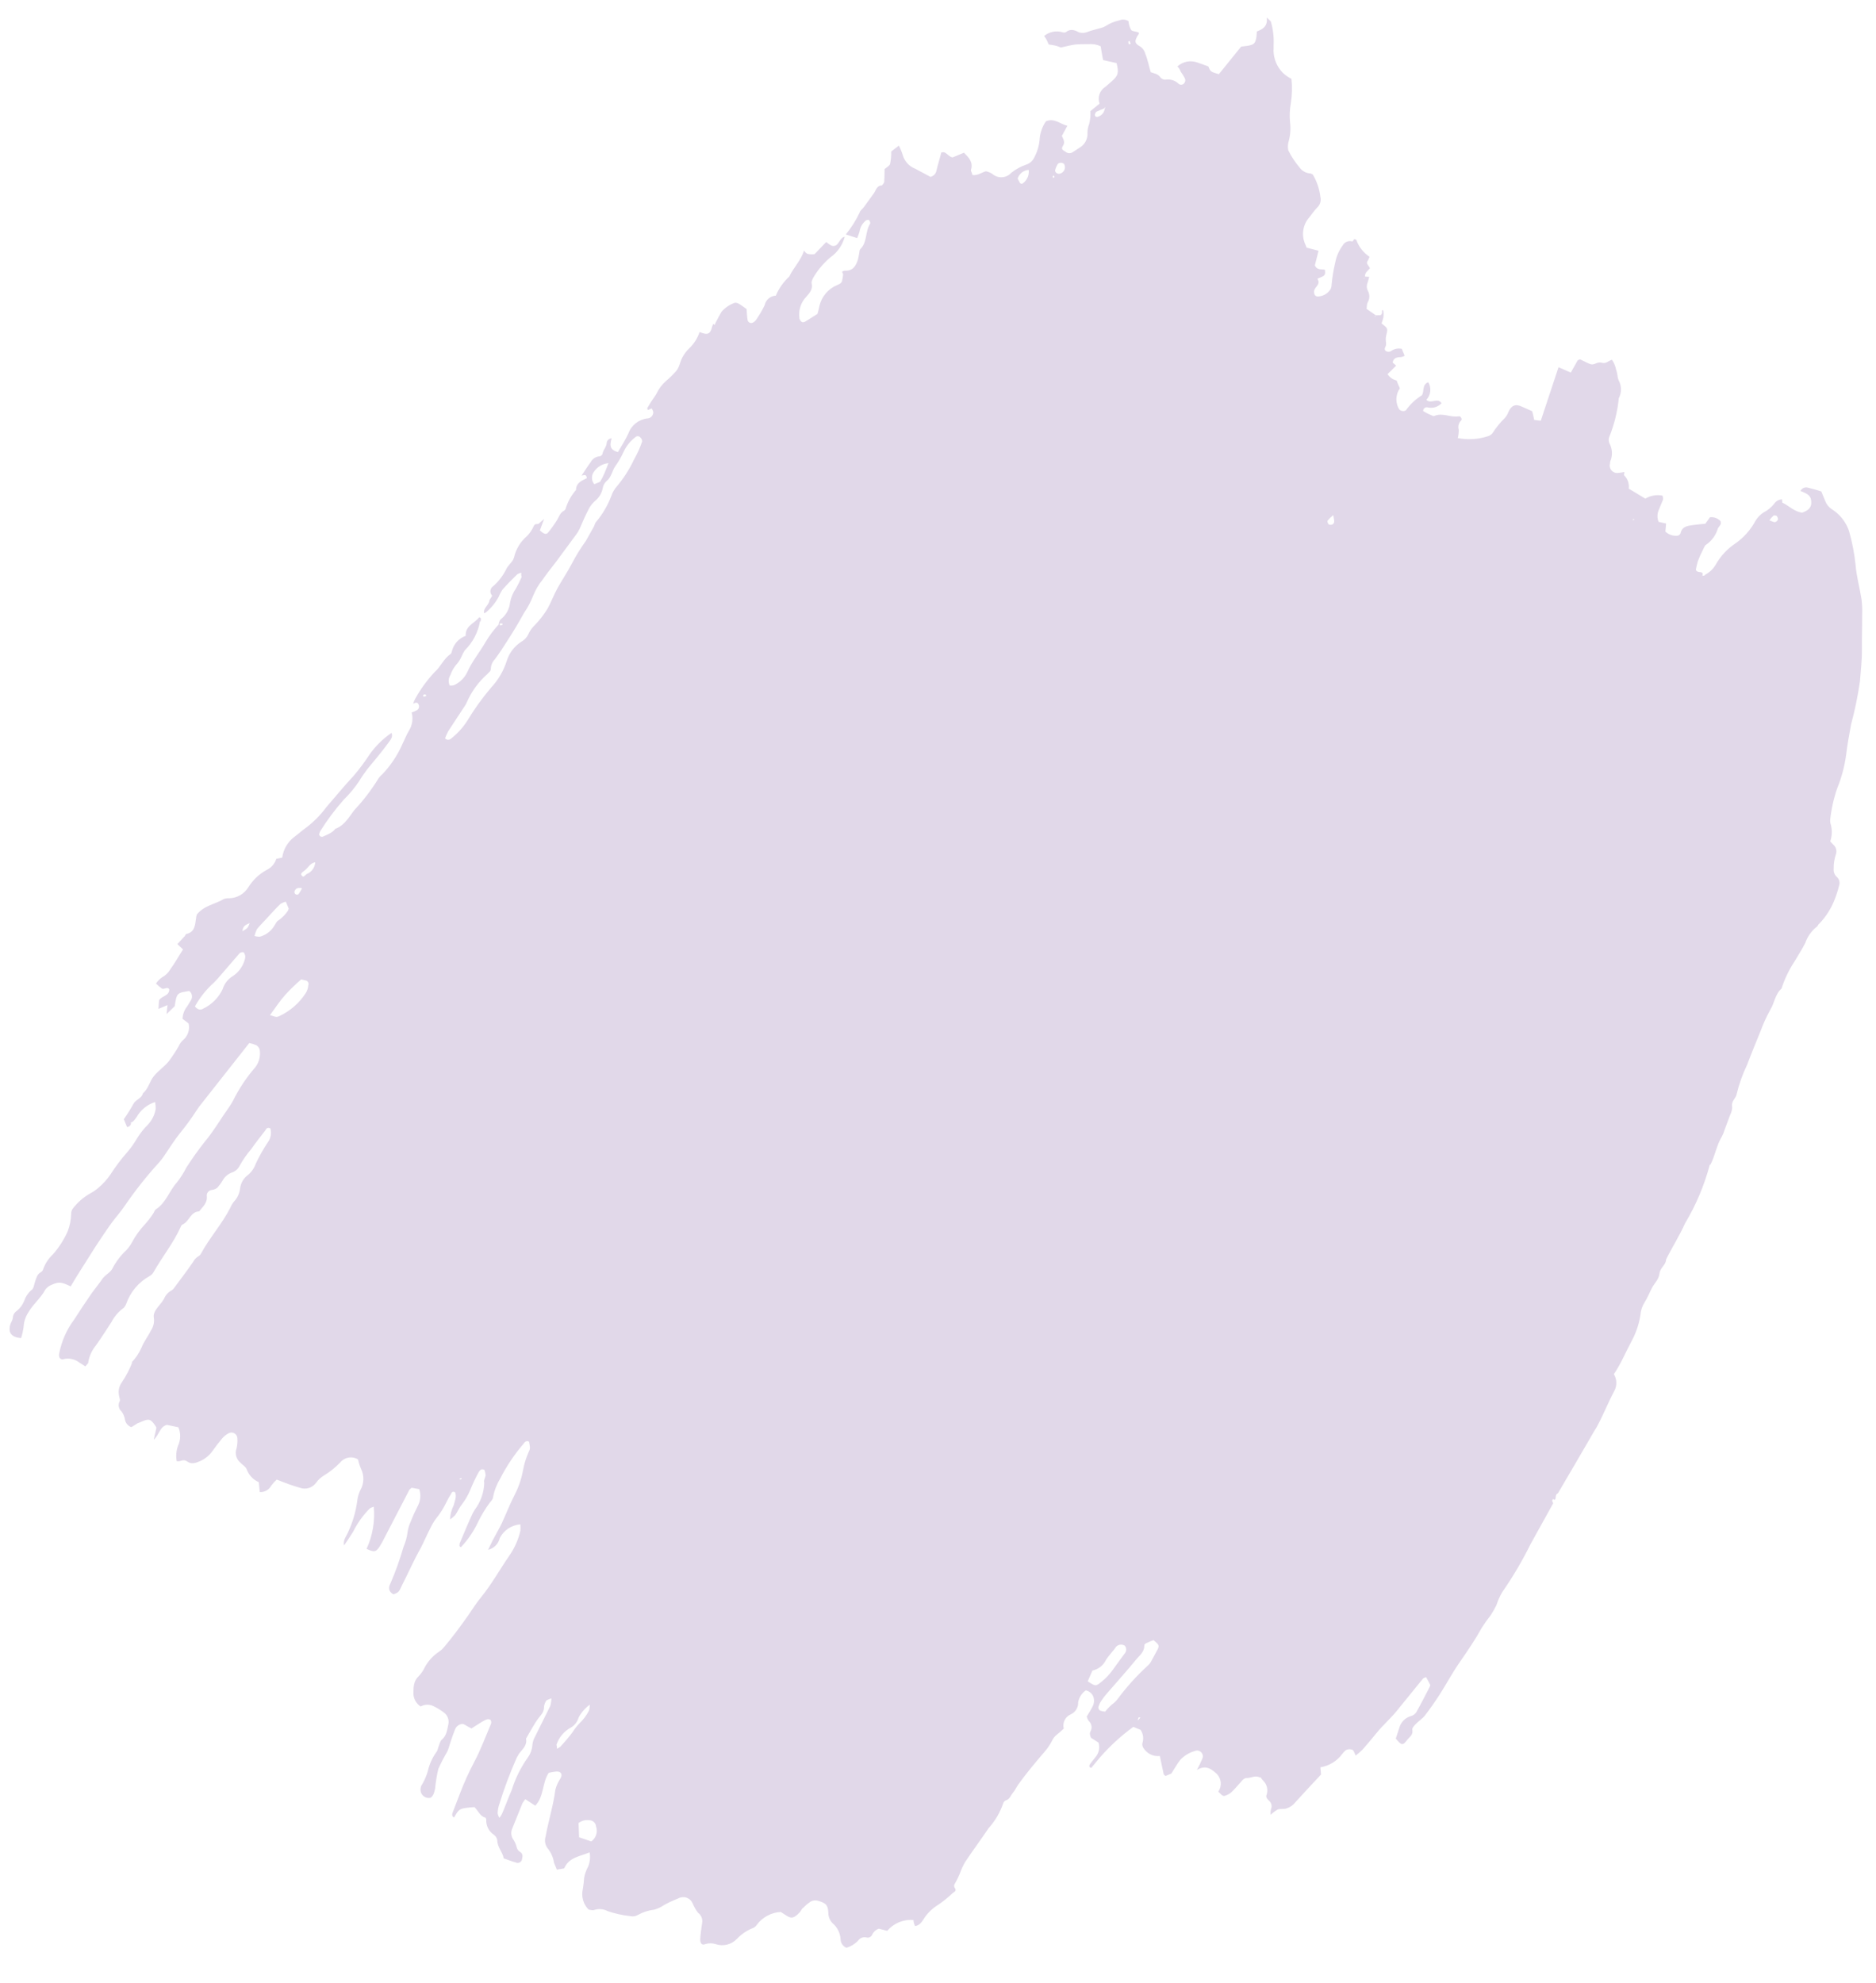 <?xml version="1.0" encoding="UTF-8"?> <svg xmlns="http://www.w3.org/2000/svg" width="53" height="56" viewBox="0 0 53 56" fill="none"><path d="M4.706 28.639L4.732 28.39L4.476 28.496L4.494 28.251C4.576 28.124 4.776 28.134 4.783 27.951C4.741 27.849 4.636 27.959 4.575 27.923C4.515 27.881 4.459 27.833 4.407 27.78C4.452 27.711 4.51 27.652 4.578 27.606C4.675 27.554 4.755 27.476 4.81 27.381C4.936 27.21 5.042 27.016 5.171 26.817L5.011 26.667L5.203 26.458C5.23 26.447 5.236 26.387 5.264 26.381C5.501 26.329 5.51 26.139 5.537 25.952C5.54 25.91 5.548 25.868 5.562 25.828C5.776 25.569 6.08 25.541 6.319 25.395C6.369 25.376 6.422 25.368 6.475 25.372C6.584 25.37 6.691 25.34 6.786 25.285C6.881 25.23 6.96 25.153 7.017 25.06C7.144 24.855 7.322 24.687 7.533 24.572C7.598 24.541 7.656 24.497 7.703 24.443C7.75 24.389 7.785 24.325 7.806 24.257L7.973 24.224C7.989 24.105 8.029 23.991 8.091 23.888C8.152 23.785 8.234 23.696 8.331 23.626C8.434 23.552 8.531 23.46 8.639 23.384C8.858 23.22 9.052 23.024 9.215 22.804C9.474 22.506 9.72 22.202 9.989 21.915C10.151 21.725 10.302 21.524 10.438 21.315C10.607 21.074 10.819 20.865 11.062 20.7C11.113 20.823 11.017 20.915 10.962 20.994C10.782 21.245 10.581 21.473 10.386 21.714C10.3 21.825 10.22 21.941 10.148 22.061C10.021 22.252 9.874 22.429 9.71 22.589C9.464 22.867 9.242 23.165 9.045 23.48C9.032 23.509 9.022 23.539 9.015 23.57C9.018 23.583 9.024 23.596 9.033 23.607C9.042 23.618 9.053 23.626 9.066 23.631C9.079 23.636 9.093 23.637 9.107 23.636C9.121 23.634 9.134 23.628 9.145 23.62C9.264 23.57 9.392 23.517 9.472 23.412C9.475 23.408 9.479 23.405 9.484 23.403C9.489 23.401 9.493 23.4 9.498 23.401C9.75 23.297 9.872 23.055 10.015 22.876C10.268 22.607 10.492 22.313 10.685 21.999C10.715 21.952 10.752 21.911 10.795 21.876C11.038 21.622 11.235 21.327 11.374 21.005C11.437 20.881 11.485 20.747 11.56 20.628C11.605 20.553 11.634 20.469 11.646 20.383C11.658 20.296 11.653 20.208 11.63 20.123C11.68 20.107 11.729 20.087 11.775 20.063C11.803 20.047 11.823 20.022 11.833 19.992C11.843 19.962 11.841 19.93 11.827 19.901C11.793 19.818 11.728 19.849 11.673 19.878C11.687 19.825 11.708 19.775 11.735 19.728C11.884 19.46 12.066 19.211 12.275 18.987C12.451 18.836 12.531 18.607 12.729 18.473C12.756 18.462 12.757 18.415 12.77 18.384C12.795 18.287 12.844 18.197 12.911 18.123C12.979 18.049 13.063 17.993 13.157 17.959C13.141 17.671 13.409 17.607 13.539 17.434C13.623 17.461 13.572 17.513 13.583 17.54C13.594 17.566 13.583 17.54 13.561 17.549C13.507 17.86 13.356 18.147 13.131 18.369C13.096 18.423 13.066 18.481 13.041 18.54C13.003 18.629 12.949 18.711 12.883 18.782C12.814 18.865 12.761 18.961 12.726 19.064C12.698 19.108 12.681 19.158 12.677 19.21C12.673 19.262 12.683 19.315 12.705 19.362C12.742 19.367 12.78 19.365 12.816 19.357C12.99 19.282 13.128 19.146 13.206 18.974C13.34 18.675 13.555 18.42 13.717 18.136C13.828 17.948 13.96 17.774 14.111 17.616C14.111 17.616 14.131 17.665 14.133 17.669C14.158 17.664 14.182 17.654 14.204 17.64C14.204 17.64 14.204 17.64 14.194 17.618C14.177 17.61 14.158 17.607 14.139 17.609L14.082 17.633C14.103 17.583 14.112 17.517 14.148 17.492C14.221 17.435 14.283 17.363 14.328 17.281C14.373 17.199 14.401 17.109 14.41 17.016C14.438 16.872 14.496 16.735 14.58 16.615C14.639 16.512 14.691 16.405 14.738 16.296C14.738 16.296 14.716 16.243 14.729 16.175C14.687 16.185 14.646 16.201 14.61 16.225C14.47 16.36 14.331 16.501 14.201 16.648C14.157 16.71 14.121 16.777 14.093 16.848C14.002 17.021 13.877 17.175 13.727 17.299C13.727 17.299 13.691 17.314 13.674 17.321C13.65 17.165 13.821 17.09 13.829 16.947C13.857 16.904 13.912 16.835 13.9 16.819C13.883 16.8 13.87 16.778 13.862 16.754C13.854 16.73 13.852 16.704 13.856 16.679C13.859 16.654 13.868 16.63 13.882 16.608C13.896 16.587 13.914 16.569 13.935 16.556C14.098 16.412 14.229 16.236 14.321 16.039C14.362 15.976 14.417 15.922 14.46 15.863C14.488 15.829 14.508 15.791 14.521 15.749C14.574 15.513 14.702 15.301 14.886 15.143C14.97 15.059 15.037 14.959 15.084 14.849C15.123 14.781 15.172 14.813 15.216 14.794L15.372 14.658L15.252 14.981C15.377 15.095 15.434 15.108 15.495 15.03C15.585 14.919 15.667 14.802 15.743 14.68C15.798 14.589 15.825 14.48 15.936 14.424C15.956 14.413 15.97 14.396 15.978 14.375C16.037 14.177 16.137 13.995 16.273 13.839C16.277 13.636 16.438 13.575 16.579 13.506C16.567 13.376 16.491 13.428 16.43 13.433C16.514 13.31 16.594 13.179 16.684 13.059C16.707 13.015 16.739 12.977 16.779 12.948C16.819 12.919 16.865 12.899 16.914 12.891C16.941 12.893 16.968 12.884 16.988 12.867C17.009 12.85 17.023 12.825 17.026 12.798C17.05 12.695 17.137 12.618 17.141 12.502C17.146 12.469 17.163 12.438 17.189 12.416C17.215 12.394 17.248 12.382 17.282 12.382C17.267 12.422 17.257 12.465 17.252 12.508C17.23 12.657 17.307 12.728 17.458 12.769C17.561 12.592 17.671 12.422 17.755 12.238C17.796 12.125 17.868 12.026 17.963 11.952C18.057 11.879 18.171 11.832 18.29 11.819C18.334 11.817 18.376 11.798 18.407 11.766C18.437 11.734 18.455 11.692 18.456 11.647C18.45 11.607 18.434 11.569 18.41 11.537L18.305 11.581C18.305 11.581 18.288 11.541 18.284 11.532L18.382 11.368C18.435 11.284 18.496 11.207 18.544 11.124C18.608 10.988 18.698 10.866 18.81 10.766C18.915 10.678 19.014 10.582 19.104 10.479C19.192 10.38 19.21 10.223 19.277 10.097C19.327 10.002 19.392 9.915 19.47 9.841C19.605 9.713 19.706 9.554 19.764 9.378C19.995 9.473 20.064 9.44 20.117 9.232L20.149 9.146L20.189 9.181L20.215 9.119C20.27 9.013 20.324 8.908 20.385 8.805C20.485 8.69 20.613 8.603 20.756 8.553C20.783 8.542 20.837 8.561 20.876 8.581C20.916 8.601 21.021 8.681 21.093 8.729C21.1 8.835 21.104 8.942 21.122 9.048C21.126 9.064 21.134 9.078 21.146 9.09C21.157 9.102 21.171 9.112 21.186 9.117C21.202 9.123 21.218 9.125 21.235 9.123C21.251 9.121 21.267 9.116 21.28 9.107C21.308 9.09 21.332 9.07 21.353 9.045C21.447 8.911 21.53 8.77 21.602 8.622C21.617 8.548 21.656 8.481 21.713 8.432C21.771 8.383 21.843 8.354 21.918 8.351C22.005 8.145 22.135 7.961 22.299 7.81C22.42 7.553 22.629 7.358 22.717 7.073C22.736 7.118 22.786 7.164 22.826 7.173C22.888 7.185 22.951 7.187 23.014 7.178L23.342 6.835C23.379 6.867 23.419 6.896 23.46 6.921C23.492 6.943 23.531 6.952 23.569 6.946C23.607 6.94 23.641 6.919 23.664 6.888C23.727 6.815 23.756 6.71 23.865 6.686C23.804 6.921 23.662 7.126 23.464 7.266C23.287 7.414 23.134 7.589 23.012 7.784C22.971 7.848 22.92 7.936 22.93 7.999C22.968 8.164 22.884 8.261 22.786 8.374C22.705 8.456 22.645 8.556 22.611 8.666C22.576 8.775 22.568 8.891 22.587 9.005C22.622 9.089 22.67 9.131 22.753 9.081L23.094 8.867C23.118 8.788 23.138 8.707 23.154 8.625C23.186 8.499 23.248 8.381 23.333 8.282C23.418 8.183 23.525 8.105 23.646 8.054C23.708 8.029 23.769 8.003 23.789 7.938C23.803 7.876 23.814 7.813 23.819 7.75C23.813 7.723 23.803 7.698 23.788 7.675C23.81 7.661 23.834 7.651 23.859 7.645C24.093 7.662 24.185 7.51 24.241 7.321C24.256 7.269 24.26 7.215 24.272 7.159C24.285 7.102 24.279 7.063 24.305 7.037C24.511 6.837 24.437 6.532 24.585 6.315C24.587 6.295 24.584 6.275 24.576 6.257C24.569 6.238 24.556 6.222 24.541 6.209C24.521 6.207 24.501 6.21 24.482 6.218C24.464 6.225 24.447 6.238 24.435 6.253C24.353 6.328 24.3 6.429 24.284 6.538C24.265 6.602 24.243 6.665 24.217 6.726L23.895 6.622C24.05 6.433 24.181 6.226 24.285 6.005C24.302 5.946 24.363 5.905 24.403 5.853L24.693 5.453C24.75 5.368 24.77 5.24 24.914 5.238C24.914 5.238 24.976 5.176 24.981 5.138C24.985 5.099 24.991 4.901 24.991 4.776C25.044 4.729 25.13 4.688 25.147 4.629C25.17 4.514 25.181 4.397 25.178 4.28L25.394 4.113C25.438 4.196 25.474 4.283 25.502 4.374C25.526 4.463 25.572 4.545 25.634 4.614C25.697 4.682 25.774 4.735 25.861 4.768L26.286 4.995C26.33 4.986 26.37 4.963 26.401 4.93C26.432 4.897 26.451 4.855 26.458 4.81C26.497 4.644 26.552 4.476 26.592 4.31C26.728 4.253 26.78 4.428 26.912 4.446L27.234 4.313C27.368 4.449 27.498 4.576 27.433 4.794C27.419 4.836 27.471 4.887 27.47 4.944C27.622 4.964 27.729 4.873 27.854 4.837C27.918 4.851 27.98 4.876 28.035 4.912C28.11 4.978 28.209 5.012 28.309 5.006C28.409 5.001 28.503 4.956 28.57 4.881C28.696 4.78 28.839 4.702 28.991 4.65C29.044 4.633 29.092 4.605 29.133 4.567C29.173 4.53 29.206 4.484 29.227 4.433C29.313 4.269 29.363 4.088 29.374 3.902C29.392 3.731 29.452 3.568 29.549 3.426C29.792 3.326 29.948 3.504 30.155 3.553L29.999 3.839C30.036 3.928 30.101 4.009 30.031 4.116C29.962 4.222 30.037 4.243 30.101 4.284C30.129 4.31 30.166 4.325 30.204 4.327C30.243 4.329 30.281 4.317 30.312 4.294L30.507 4.167C30.578 4.124 30.635 4.063 30.673 3.99C30.711 3.916 30.729 3.834 30.723 3.752C30.722 3.667 30.738 3.583 30.77 3.505C30.801 3.385 30.813 3.262 30.805 3.139L31.064 2.928C31.033 2.841 31.032 2.746 31.063 2.658C31.094 2.571 31.154 2.497 31.233 2.449L31.404 2.301C31.593 2.134 31.613 2.059 31.545 1.782L31.164 1.697C31.137 1.558 31.116 1.432 31.095 1.306C30.984 1.255 30.861 1.235 30.74 1.247C30.619 1.244 30.498 1.248 30.377 1.257C30.25 1.274 30.125 1.31 29.973 1.342C29.937 1.331 29.879 1.303 29.816 1.288C29.754 1.275 29.691 1.264 29.628 1.257C29.591 1.169 29.558 1.09 29.497 1.017C29.569 0.957 29.655 0.917 29.746 0.898C29.838 0.88 29.933 0.885 30.022 0.913C30.038 0.918 30.054 0.92 30.071 0.919C30.087 0.918 30.103 0.913 30.117 0.905C30.246 0.805 30.357 0.847 30.483 0.914C30.555 0.935 30.632 0.934 30.703 0.91C30.836 0.855 30.979 0.827 31.113 0.787C31.155 0.777 31.195 0.761 31.232 0.738C31.351 0.66 31.485 0.605 31.624 0.575C31.666 0.558 31.711 0.551 31.756 0.555C31.801 0.559 31.844 0.574 31.882 0.598C31.888 0.68 31.911 0.76 31.949 0.834C31.971 0.887 32.084 0.886 32.151 0.91C32.218 0.934 32.143 0.991 32.127 1.029C32.056 1.167 32.056 1.219 32.188 1.299C32.23 1.322 32.267 1.354 32.296 1.393C32.325 1.432 32.346 1.476 32.358 1.523C32.426 1.686 32.456 1.86 32.51 2.039C32.597 2.075 32.713 2.079 32.782 2.185C32.799 2.206 32.821 2.222 32.845 2.234C32.87 2.245 32.896 2.251 32.923 2.251C32.988 2.239 33.055 2.243 33.118 2.262C33.181 2.28 33.24 2.313 33.288 2.358C33.307 2.378 33.333 2.391 33.361 2.393C33.388 2.395 33.416 2.386 33.437 2.369C33.463 2.348 33.48 2.319 33.485 2.286C33.49 2.253 33.482 2.22 33.463 2.193C33.432 2.134 33.396 2.078 33.357 2.025C33.337 1.976 33.316 1.927 33.264 1.877C33.338 1.809 33.429 1.762 33.528 1.742C33.626 1.723 33.728 1.73 33.823 1.764C33.923 1.795 34.023 1.836 34.138 1.877C34.2 2.027 34.2 2.027 34.435 2.095L35.064 1.317L35.265 1.291C35.447 1.257 35.468 1.207 35.498 1.029L35.508 0.89C35.653 0.83 35.821 0.761 35.788 0.495C35.868 0.576 35.901 0.593 35.906 0.617C35.966 0.826 35.992 1.045 35.982 1.263C35.978 1.316 35.987 1.374 35.979 1.43C35.983 1.662 36.075 1.885 36.237 2.052C36.311 2.123 36.395 2.182 36.486 2.228C36.511 2.452 36.505 2.679 36.47 2.902C36.437 3.084 36.428 3.27 36.446 3.455C36.468 3.633 36.456 3.814 36.408 3.988C36.382 4.071 36.378 4.16 36.396 4.246C36.483 4.421 36.591 4.585 36.717 4.734C36.753 4.784 36.8 4.824 36.854 4.853C36.908 4.882 36.968 4.898 37.029 4.9C37.029 4.9 37.066 4.915 37.087 4.927C37.203 5.121 37.277 5.337 37.303 5.562C37.317 5.616 37.315 5.672 37.299 5.725C37.283 5.779 37.252 5.826 37.211 5.864C37.128 5.95 37.061 6.05 36.986 6.143C36.902 6.239 36.846 6.356 36.824 6.481C36.801 6.606 36.812 6.734 36.856 6.854C36.871 6.884 36.884 6.915 36.895 6.946C36.9 6.963 36.907 6.979 36.915 6.995L37.251 7.083L37.147 7.493C37.209 7.644 37.337 7.591 37.434 7.623L37.437 7.72C37.421 7.804 37.343 7.816 37.283 7.846L37.221 7.871L37.25 7.942C37.271 8.068 37.127 8.117 37.124 8.237C37.123 8.357 37.187 8.387 37.278 8.37C37.343 8.362 37.405 8.338 37.46 8.302C37.515 8.266 37.561 8.218 37.594 8.162C37.611 8.122 37.62 8.08 37.62 8.037C37.64 7.824 37.675 7.612 37.725 7.404C37.758 7.235 37.828 7.076 37.93 6.937C37.955 6.888 37.997 6.849 38.048 6.828C38.098 6.807 38.155 6.805 38.208 6.821L38.262 6.752C38.262 6.752 38.319 6.765 38.32 6.78C38.389 6.973 38.52 7.139 38.691 7.252L38.65 7.352C38.566 7.449 38.68 7.5 38.702 7.579C38.644 7.649 38.548 7.705 38.565 7.822L38.525 7.874L38.547 7.865L38.551 7.812L38.683 7.819C38.661 7.891 38.65 7.952 38.627 8.008C38.616 8.042 38.612 8.079 38.615 8.115C38.618 8.151 38.629 8.185 38.646 8.217C38.673 8.266 38.686 8.321 38.686 8.376C38.685 8.431 38.67 8.486 38.643 8.534C38.609 8.589 38.618 8.674 38.608 8.724L38.869 8.906C38.869 8.906 38.803 8.933 38.858 8.952L38.839 8.908L38.936 8.904C39.012 8.914 39.048 8.888 39.044 8.802C39.039 8.716 39.07 8.791 39.071 8.755C39.094 8.812 39.089 8.887 39.085 8.951C39.073 9.014 39.055 9.075 39.031 9.134C39.207 9.273 39.214 9.275 39.166 9.46C39.119 9.645 39.195 9.691 39.135 9.809C39.075 9.927 39.234 9.96 39.294 9.919C39.338 9.887 39.388 9.864 39.442 9.852C39.495 9.841 39.55 9.841 39.603 9.853L39.684 10.048C39.656 10.064 39.627 10.077 39.595 10.084C39.479 10.091 39.372 10.094 39.344 10.24L39.443 10.328L39.201 10.568C39.26 10.659 39.352 10.723 39.456 10.747C39.479 10.815 39.507 10.881 39.539 10.945C39.559 10.994 39.524 10.998 39.514 11.023C39.472 11.103 39.45 11.191 39.45 11.281C39.451 11.371 39.473 11.46 39.516 11.539C39.547 11.614 39.693 11.642 39.734 11.568C39.852 11.408 39.999 11.271 40.168 11.166C40.248 11.06 40.163 10.868 40.35 10.796C40.397 10.873 40.417 10.963 40.407 11.053C40.398 11.143 40.359 11.227 40.298 11.293C40.425 11.426 40.616 11.213 40.726 11.39C40.677 11.441 40.616 11.48 40.549 11.5C40.481 11.521 40.409 11.524 40.34 11.508C40.324 11.503 40.307 11.502 40.291 11.505C40.274 11.507 40.258 11.515 40.245 11.525C40.232 11.536 40.222 11.55 40.215 11.565C40.209 11.581 40.207 11.598 40.209 11.614C40.269 11.647 40.336 11.686 40.405 11.714C40.474 11.743 40.498 11.764 40.527 11.746C40.761 11.65 40.977 11.798 41.205 11.76C41.258 11.739 41.319 11.837 41.282 11.873C41.247 11.907 41.222 11.949 41.209 11.997C41.197 12.044 41.198 12.094 41.212 12.14C41.213 12.219 41.204 12.297 41.185 12.374C41.469 12.429 41.762 12.411 42.036 12.321C42.089 12.306 42.136 12.274 42.169 12.23C42.267 12.077 42.382 11.935 42.512 11.809C42.556 11.76 42.59 11.704 42.613 11.642C42.695 11.453 42.813 11.399 42.993 11.485L43.283 11.613C43.307 11.67 43.318 11.759 43.345 11.862L43.53 11.883L44.031 10.372L44.378 10.524L44.571 10.18C44.593 10.166 44.617 10.156 44.642 10.15C44.743 10.196 44.834 10.252 44.936 10.287C45.039 10.322 45.126 10.208 45.25 10.245C45.373 10.282 45.431 10.196 45.54 10.161C45.599 10.247 45.64 10.345 45.659 10.448C45.698 10.54 45.69 10.647 45.727 10.735C45.77 10.814 45.794 10.902 45.795 10.992C45.796 11.082 45.775 11.17 45.733 11.25C45.697 11.621 45.607 11.986 45.468 12.332C45.455 12.361 45.449 12.393 45.449 12.425C45.449 12.457 45.455 12.489 45.468 12.518C45.51 12.595 45.534 12.681 45.539 12.768C45.544 12.855 45.529 12.943 45.496 13.024C45.487 13.044 45.484 13.067 45.487 13.09C45.477 13.124 45.475 13.161 45.483 13.196C45.491 13.232 45.508 13.264 45.532 13.291C45.556 13.318 45.587 13.338 45.621 13.35C45.655 13.361 45.692 13.364 45.727 13.357C45.781 13.352 45.835 13.344 45.888 13.332C45.899 13.359 45.869 13.412 45.885 13.426C45.934 13.475 45.972 13.534 45.994 13.599C46.017 13.664 46.024 13.734 46.015 13.802L46.483 14.084C46.628 13.997 46.799 13.967 46.965 13.998C46.979 14.024 46.986 14.053 46.985 14.082C46.985 14.111 46.976 14.14 46.961 14.165C46.926 14.242 46.899 14.325 46.861 14.408C46.838 14.461 46.827 14.517 46.826 14.574C46.826 14.631 46.837 14.688 46.858 14.74L47.069 14.787C47.064 14.888 47.054 14.949 47.049 15.013C47.096 15.059 47.153 15.092 47.215 15.113C47.277 15.133 47.343 15.138 47.407 15.129C47.423 15.123 47.437 15.114 47.449 15.103C47.461 15.092 47.471 15.078 47.478 15.063C47.517 14.871 47.675 14.852 47.826 14.831C47.978 14.809 48.064 14.805 48.178 14.794L48.309 14.61C48.364 14.604 48.419 14.61 48.471 14.629C48.523 14.648 48.569 14.679 48.607 14.719C48.648 14.816 48.563 14.862 48.533 14.926C48.479 15.111 48.363 15.272 48.205 15.383C48.161 15.401 48.143 15.47 48.116 15.518C48.061 15.625 48.011 15.735 47.968 15.848C47.944 15.928 47.924 16.011 47.91 16.094C47.962 16.218 48.142 16.091 48.095 16.266C48.135 16.249 48.164 16.268 48.17 16.235C48.295 16.17 48.4 16.071 48.471 15.95C48.605 15.711 48.793 15.507 49.02 15.355C49.264 15.186 49.463 14.961 49.602 14.7C49.659 14.608 49.736 14.53 49.828 14.472C49.942 14.413 50.041 14.332 50.121 14.232C50.145 14.194 50.178 14.164 50.217 14.141C50.255 14.119 50.298 14.106 50.342 14.104C50.355 14.135 50.343 14.192 50.355 14.197C50.541 14.285 50.688 14.452 50.917 14.481C51.036 14.432 51.173 14.375 51.171 14.195C51.169 14.015 51.104 13.959 50.864 13.867C50.885 13.828 50.918 13.798 50.958 13.781C50.998 13.764 51.043 13.762 51.085 13.776L51.276 13.826L51.454 13.881C51.496 13.983 51.529 14.062 51.564 14.146C51.598 14.24 51.66 14.321 51.743 14.377C51.789 14.406 51.833 14.437 51.875 14.472C52.043 14.611 52.168 14.793 52.238 14.999C52.328 15.313 52.389 15.633 52.423 15.957C52.449 16.283 52.54 16.602 52.59 16.922C52.609 17.074 52.616 17.227 52.609 17.38C52.611 17.695 52.599 18.015 52.602 18.335C52.605 18.654 52.569 18.943 52.546 19.248C52.487 19.658 52.403 20.064 52.295 20.464C52.245 20.743 52.191 21.024 52.158 21.306C52.115 21.634 52.031 21.954 51.906 22.259C51.806 22.547 51.739 22.845 51.706 23.149C51.703 23.181 51.705 23.213 51.71 23.245C51.766 23.414 51.765 23.596 51.708 23.763C51.735 23.796 51.763 23.828 51.793 23.857C51.831 23.89 51.859 23.932 51.872 23.98C51.886 24.028 51.884 24.079 51.868 24.126C51.823 24.261 51.801 24.403 51.804 24.546C51.801 24.589 51.807 24.632 51.824 24.672C51.84 24.712 51.866 24.748 51.9 24.775C51.932 24.806 51.955 24.846 51.965 24.89C51.975 24.934 51.971 24.98 51.955 25.021C51.924 25.149 51.884 25.274 51.836 25.396C51.736 25.659 51.584 25.898 51.388 26.099C51.362 26.11 51.358 26.163 51.327 26.176C51.176 26.295 51.063 26.455 51.001 26.637C50.91 26.815 50.802 26.978 50.699 27.155C50.542 27.393 50.417 27.652 50.33 27.924C50.148 28.082 50.132 28.332 50.011 28.526C49.905 28.717 49.815 28.915 49.74 29.12C49.613 29.436 49.482 29.744 49.362 30.067C49.232 30.337 49.131 30.62 49.061 30.911C49.037 31.03 48.915 31.096 48.933 31.239C48.95 31.381 48.88 31.473 48.844 31.586L48.719 31.922C48.701 31.984 48.676 32.045 48.645 32.103C48.494 32.351 48.454 32.642 48.325 32.892L48.303 32.901C48.149 33.483 47.914 34.04 47.604 34.556C47.449 34.905 47.244 35.222 47.069 35.574C47.067 35.73 46.901 35.804 46.883 35.972C46.864 36.14 46.741 36.243 46.672 36.375C46.603 36.507 46.545 36.655 46.464 36.782C46.393 36.894 46.352 37.021 46.343 37.153C46.301 37.413 46.215 37.664 46.087 37.895C45.922 38.206 45.785 38.537 45.594 38.813C45.638 38.885 45.662 38.968 45.664 39.053C45.665 39.138 45.644 39.221 45.603 39.295C45.422 39.634 45.286 39.99 45.099 40.326L45.046 40.41L44.476 41.391C44.32 41.652 44.173 41.91 44.015 42.177C43.923 42.215 43.975 42.318 43.923 42.365C43.884 42.335 43.859 42.335 43.852 42.394L43.88 42.461L43.244 43.608C43.009 44.084 42.739 44.542 42.436 44.977C42.37 45.092 42.316 45.213 42.276 45.339C42.228 45.437 42.174 45.532 42.114 45.623C42.027 45.733 41.945 45.848 41.869 45.967C41.683 46.303 41.468 46.62 41.241 46.947C41.015 47.273 40.866 47.562 40.671 47.865C40.539 48.07 40.403 48.266 40.254 48.457C40.184 48.548 40.072 48.615 39.993 48.7C39.914 48.784 39.892 48.819 39.902 48.867C39.924 49.008 39.818 49.062 39.754 49.145C39.631 49.31 39.597 49.303 39.433 49.108L39.531 48.808C39.552 48.729 39.593 48.656 39.65 48.597C39.707 48.538 39.779 48.495 39.857 48.472C39.889 48.464 39.919 48.451 39.946 48.432C39.973 48.413 39.995 48.389 40.013 48.361C40.147 48.124 40.272 47.876 40.396 47.638L40.408 47.592L40.29 47.371C40.261 47.378 40.233 47.39 40.207 47.406L39.447 48.342C39.271 48.554 39.066 48.732 38.895 48.943C38.723 49.153 38.63 49.264 38.492 49.42C38.432 49.48 38.367 49.536 38.298 49.588C38.29 49.562 38.28 49.537 38.267 49.513C38.251 49.473 38.229 49.42 38.186 49.417C38.133 49.402 38.076 49.407 38.027 49.431C37.985 49.463 37.948 49.501 37.918 49.544C37.77 49.744 37.549 49.878 37.303 49.918L37.321 50.122C37.066 50.393 36.809 50.671 36.546 50.96C36.491 51.014 36.425 51.053 36.352 51.077C36.277 51.108 36.178 51.082 36.097 51.11C36.024 51.153 35.957 51.203 35.895 51.261C35.892 51.207 35.895 51.154 35.907 51.101C35.925 51.061 35.929 51.017 35.92 50.974C35.91 50.931 35.888 50.893 35.855 50.864C35.799 50.815 35.754 50.756 35.784 50.692C35.807 50.624 35.81 50.55 35.793 50.48C35.776 50.411 35.739 50.347 35.688 50.297C35.659 50.265 35.633 50.231 35.609 50.195L35.587 50.204C35.459 50.133 35.335 50.231 35.2 50.22C35.149 50.236 35.105 50.269 35.074 50.313C34.984 50.408 34.904 50.513 34.807 50.605C34.761 50.649 34.707 50.684 34.648 50.707C34.564 50.742 34.555 50.746 34.419 50.605C34.471 50.53 34.495 50.439 34.488 50.348C34.48 50.257 34.441 50.171 34.378 50.105C34.231 49.975 34.076 49.837 33.814 49.992C33.871 49.89 33.922 49.784 33.967 49.675C33.981 49.645 33.985 49.612 33.98 49.579C33.974 49.547 33.959 49.517 33.935 49.493C33.912 49.469 33.882 49.454 33.85 49.447C33.817 49.441 33.783 49.445 33.753 49.459C33.595 49.503 33.453 49.591 33.341 49.712C33.254 49.826 33.186 49.948 33.092 50.095L32.924 50.164C32.913 50.138 32.879 50.131 32.876 50.112C32.839 49.946 32.806 49.779 32.767 49.599C32.678 49.609 32.588 49.594 32.507 49.555C32.426 49.516 32.357 49.455 32.309 49.38C32.293 49.359 32.282 49.336 32.276 49.31C32.27 49.285 32.27 49.259 32.275 49.234C32.295 49.172 32.301 49.106 32.293 49.042C32.284 48.977 32.26 48.916 32.224 48.861L32.018 48.776C31.673 49.027 31.358 49.316 31.077 49.637L30.829 49.936C30.77 49.919 30.764 49.88 30.789 49.839C30.813 49.798 30.893 49.703 30.947 49.634C30.996 49.578 31.029 49.511 31.045 49.438C31.06 49.366 31.056 49.291 31.034 49.22L30.823 49.085C30.801 49.032 30.77 48.957 30.812 48.898C30.837 48.849 30.845 48.793 30.834 48.74C30.823 48.686 30.794 48.638 30.752 48.602C30.729 48.566 30.712 48.526 30.703 48.483C30.761 48.387 30.821 48.295 30.869 48.197C30.892 48.154 30.905 48.105 30.908 48.056C30.91 48.007 30.902 47.957 30.884 47.911C30.865 47.869 30.836 47.832 30.8 47.803C30.764 47.774 30.721 47.754 30.676 47.744C30.562 47.824 30.484 47.946 30.459 48.082C30.463 48.154 30.444 48.225 30.407 48.285C30.369 48.346 30.314 48.394 30.249 48.423C30.174 48.456 30.113 48.514 30.077 48.588C30.041 48.661 30.033 48.745 30.053 48.825C29.989 48.882 29.934 48.936 29.875 48.981C29.805 49.032 29.749 49.102 29.715 49.182C29.654 49.297 29.579 49.405 29.491 49.502C29.244 49.791 28.998 50.084 28.775 50.394C28.716 50.475 28.677 50.569 28.614 50.641C28.551 50.714 28.529 50.822 28.417 50.852C28.398 50.861 28.38 50.874 28.366 50.89C28.353 50.907 28.343 50.926 28.338 50.947C28.25 51.2 28.113 51.433 27.934 51.632C27.716 51.955 27.48 52.27 27.264 52.597C27.205 52.701 27.155 52.81 27.115 52.923C27.081 53.005 27.044 53.084 27.001 53.161C26.969 53.221 26.928 53.259 26.98 53.335C27.033 53.412 26.952 53.44 26.913 53.472C26.787 53.593 26.651 53.703 26.506 53.801C26.36 53.89 26.233 54.007 26.133 54.147C26.061 54.249 26.003 54.382 25.852 54.403C25.831 54.355 25.811 54.306 25.806 54.23C25.667 54.219 25.527 54.241 25.398 54.294C25.269 54.348 25.155 54.431 25.065 54.538L24.827 54.476C24.785 54.491 24.747 54.514 24.714 54.545C24.681 54.575 24.655 54.612 24.637 54.653C24.622 54.683 24.597 54.706 24.566 54.719C24.535 54.732 24.501 54.733 24.469 54.722C24.426 54.714 24.381 54.718 24.34 54.735C24.299 54.752 24.264 54.781 24.24 54.817C24.15 54.911 24.038 54.979 23.913 55.015C23.866 54.996 23.825 54.963 23.795 54.921C23.766 54.879 23.749 54.829 23.748 54.778C23.743 54.691 23.721 54.605 23.682 54.527C23.644 54.449 23.59 54.38 23.523 54.323C23.485 54.285 23.454 54.239 23.433 54.189C23.412 54.139 23.402 54.086 23.402 54.031C23.391 53.803 23.334 53.755 23.116 53.69C23.08 53.678 23.042 53.674 23.005 53.678C22.967 53.682 22.931 53.694 22.898 53.713C22.825 53.762 22.757 53.82 22.696 53.885C22.651 53.903 22.634 53.972 22.594 54.014C22.397 54.225 22.326 54.178 22.17 54.076L22.058 54.004C21.925 54.011 21.796 54.047 21.679 54.11C21.562 54.172 21.46 54.26 21.381 54.367C21.351 54.413 21.308 54.447 21.256 54.465C21.093 54.531 20.946 54.631 20.825 54.758C20.75 54.839 20.653 54.897 20.547 54.925C20.44 54.953 20.327 54.949 20.223 54.914C20.128 54.883 20.026 54.882 19.931 54.911C19.826 54.955 19.777 54.887 19.783 54.765C19.79 54.644 19.813 54.463 19.837 54.309C19.846 54.255 19.839 54.201 19.819 54.151C19.798 54.101 19.764 54.058 19.72 54.026C19.66 53.948 19.611 53.862 19.573 53.771C19.558 53.733 19.535 53.697 19.505 53.668C19.475 53.639 19.44 53.617 19.401 53.602C19.361 53.588 19.32 53.583 19.278 53.586C19.236 53.59 19.196 53.602 19.16 53.622C18.997 53.69 18.838 53.755 18.687 53.854C18.622 53.891 18.552 53.92 18.48 53.94C18.32 53.958 18.165 54.008 18.024 54.087C17.959 54.127 17.88 54.139 17.805 54.121C17.589 54.098 17.375 54.051 17.169 53.981C17.111 53.95 17.047 53.931 16.982 53.925C16.916 53.919 16.85 53.927 16.788 53.948C16.739 53.968 16.677 53.942 16.628 53.936C16.554 53.861 16.5 53.769 16.472 53.668C16.444 53.566 16.442 53.459 16.466 53.357C16.484 53.251 16.496 53.143 16.503 53.036C16.523 52.928 16.561 52.824 16.613 52.727C16.668 52.599 16.683 52.458 16.657 52.321C16.379 52.436 16.069 52.461 15.94 52.773L15.732 52.808C15.702 52.737 15.677 52.675 15.653 52.618C15.632 52.479 15.577 52.347 15.494 52.234C15.45 52.185 15.419 52.126 15.405 52.062C15.391 51.998 15.395 51.931 15.415 51.868C15.495 51.426 15.633 50.997 15.69 50.549C15.721 50.433 15.772 50.323 15.839 50.224C15.897 50.112 15.847 50.029 15.716 50.037C15.644 50.045 15.573 50.058 15.503 50.073C15.312 50.359 15.375 50.737 15.123 51.002L14.84 50.819C14.811 50.855 14.784 50.894 14.759 50.935L14.476 51.637C14.45 51.691 14.44 51.751 14.446 51.81C14.453 51.87 14.475 51.926 14.512 51.973C14.552 52.039 14.582 52.111 14.6 52.185C14.613 52.236 14.646 52.281 14.692 52.307C14.795 52.368 14.756 52.462 14.742 52.54C14.736 52.555 14.727 52.569 14.715 52.581C14.704 52.593 14.69 52.602 14.675 52.608C14.659 52.614 14.643 52.618 14.627 52.618C14.61 52.617 14.594 52.614 14.579 52.608C14.463 52.578 14.351 52.532 14.23 52.489C14.202 52.309 14.05 52.18 14.049 51.979C14.044 51.947 14.032 51.916 14.015 51.889C13.997 51.861 13.974 51.838 13.947 51.819C13.878 51.773 13.822 51.708 13.785 51.632C13.748 51.557 13.732 51.473 13.738 51.389L13.718 51.34C13.566 51.31 13.515 51.15 13.403 51.042L13.278 51.052C12.971 51.086 12.973 51.09 12.827 51.337C12.747 51.293 12.778 51.218 12.801 51.162L12.988 50.676C13.109 50.357 13.246 50.052 13.409 49.746C13.572 49.441 13.722 49.042 13.871 48.691C13.878 48.672 13.88 48.651 13.877 48.63C13.873 48.61 13.866 48.591 13.854 48.574C13.835 48.565 13.815 48.56 13.794 48.559C13.773 48.559 13.753 48.563 13.734 48.572C13.646 48.608 13.566 48.667 13.479 48.719L13.32 48.821L13.227 48.772C13.169 48.744 13.111 48.69 13.055 48.693C13.011 48.698 12.969 48.716 12.934 48.743C12.899 48.77 12.872 48.806 12.856 48.848C12.809 48.96 12.773 49.073 12.733 49.188C12.693 49.303 12.679 49.381 12.638 49.471C12.544 49.63 12.459 49.795 12.383 49.964C12.34 50.147 12.31 50.332 12.292 50.519C12.27 50.616 12.255 50.716 12.162 50.78C12.108 50.791 12.052 50.783 12.003 50.757C11.954 50.731 11.916 50.688 11.896 50.637C11.881 50.596 11.876 50.551 11.883 50.508C11.889 50.464 11.906 50.423 11.933 50.389C11.998 50.274 12.05 50.152 12.087 50.025C12.131 49.833 12.212 49.651 12.326 49.491C12.368 49.443 12.373 49.368 12.399 49.306C12.425 49.243 12.437 49.171 12.484 49.136C12.625 49.016 12.633 48.847 12.67 48.687C12.68 48.627 12.672 48.565 12.649 48.509C12.626 48.453 12.588 48.405 12.538 48.369C12.442 48.296 12.338 48.233 12.228 48.182C12.174 48.158 12.114 48.148 12.054 48.151C11.995 48.154 11.937 48.171 11.884 48.2C11.822 48.16 11.771 48.106 11.735 48.041C11.699 47.977 11.68 47.904 11.679 47.83C11.683 47.653 11.68 47.483 11.829 47.344C11.897 47.274 11.953 47.193 11.994 47.105C12.092 46.92 12.235 46.763 12.41 46.648C12.455 46.618 12.496 46.582 12.531 46.541C12.781 46.246 13.006 45.941 13.227 45.627C13.344 45.46 13.455 45.279 13.586 45.121C13.891 44.747 14.124 44.324 14.399 43.926C14.542 43.717 14.645 43.483 14.702 43.236C14.707 43.176 14.706 43.116 14.7 43.056C14.579 43.066 14.461 43.106 14.36 43.173C14.258 43.241 14.176 43.333 14.12 43.441C14.101 43.522 14.06 43.596 14.002 43.656C13.943 43.715 13.869 43.756 13.789 43.776L13.914 43.517C14.001 43.351 14.095 43.193 14.176 43.026C14.302 42.756 14.405 42.481 14.543 42.216C14.654 42 14.732 41.769 14.776 41.53C14.807 41.357 14.859 41.188 14.929 41.027C14.982 40.917 14.982 40.917 14.947 40.72C14.868 40.68 14.822 40.73 14.784 40.788C14.529 41.085 14.311 41.412 14.132 41.761C14.034 41.922 13.966 42.099 13.931 42.284C13.928 42.342 13.875 42.4 13.833 42.448C13.71 42.616 13.602 42.794 13.511 42.98C13.388 43.245 13.223 43.488 13.023 43.7C12.954 43.682 12.994 43.629 12.983 43.602C13.091 43.351 13.192 43.097 13.306 42.848C13.335 42.777 13.371 42.708 13.413 42.643C13.579 42.423 13.673 42.157 13.681 41.881C13.655 41.819 13.714 41.737 13.72 41.663C13.715 41.613 13.703 41.564 13.685 41.517C13.594 41.472 13.553 41.535 13.522 41.584C13.437 41.739 13.362 41.898 13.295 42.061C13.234 42.213 13.153 42.356 13.053 42.487C12.978 42.58 12.932 42.693 12.86 42.795C12.816 42.841 12.768 42.882 12.714 42.917C12.719 42.778 12.755 42.642 12.818 42.517C12.848 42.391 12.908 42.273 12.857 42.15C12.789 42.111 12.76 42.153 12.742 42.197C12.695 42.271 12.652 42.347 12.614 42.426C12.534 42.593 12.435 42.751 12.318 42.895C12.258 42.974 12.207 43.06 12.165 43.15C12.063 43.342 11.978 43.548 11.886 43.726C11.688 44.071 11.534 44.435 11.353 44.784C11.313 44.863 11.29 44.955 11.203 44.996C11.117 45.037 11.111 45.035 11.086 45.014C11.041 44.986 11.008 44.943 10.995 44.892C10.986 44.837 10.998 44.781 11.027 44.733C11.174 44.394 11.299 44.045 11.401 43.689C11.459 43.557 11.497 43.418 11.514 43.275C11.53 43.168 11.562 43.064 11.608 42.967C11.669 42.812 11.738 42.662 11.814 42.514C11.848 42.445 11.869 42.369 11.874 42.291C11.879 42.214 11.869 42.136 11.844 42.062L11.63 42.022C11.609 42.038 11.588 42.055 11.569 42.073L10.793 43.568L10.71 43.706C10.611 43.84 10.572 43.846 10.356 43.749C10.527 43.377 10.597 42.966 10.56 42.558C10.522 42.568 10.485 42.584 10.45 42.604C10.257 42.797 10.097 43.021 9.975 43.266C9.895 43.397 9.807 43.522 9.721 43.651C9.682 43.496 9.795 43.382 9.842 43.259C9.967 42.986 10.051 42.697 10.092 42.4C10.103 42.292 10.133 42.187 10.18 42.09C10.232 42 10.261 41.899 10.265 41.795C10.269 41.692 10.248 41.589 10.203 41.496C10.164 41.407 10.135 41.316 10.115 41.222C10.034 41.172 9.937 41.154 9.843 41.171C9.749 41.188 9.665 41.239 9.605 41.314C9.469 41.455 9.315 41.578 9.147 41.68C9.063 41.73 8.99 41.797 8.934 41.877C8.884 41.947 8.813 42 8.731 42.027C8.649 42.053 8.56 42.053 8.478 42.024C8.373 41.995 8.271 41.96 8.168 41.925C8.066 41.89 7.941 41.838 7.818 41.791C7.761 41.843 7.709 41.901 7.662 41.964C7.631 42.021 7.584 42.069 7.527 42.101C7.47 42.133 7.405 42.148 7.339 42.144C7.328 42.056 7.324 41.969 7.312 41.866C7.232 41.83 7.16 41.779 7.1 41.715C7.041 41.65 6.995 41.575 6.966 41.492C6.936 41.421 6.843 41.372 6.786 41.308C6.731 41.261 6.692 41.198 6.673 41.129C6.654 41.059 6.657 40.985 6.681 40.917C6.705 40.822 6.713 40.725 6.706 40.627C6.705 40.599 6.698 40.572 6.684 40.547C6.671 40.523 6.651 40.503 6.627 40.488C6.604 40.473 6.577 40.464 6.549 40.462C6.521 40.461 6.493 40.466 6.468 40.478C6.392 40.517 6.325 40.571 6.27 40.637C6.175 40.749 6.088 40.862 6.008 40.978C5.919 41.104 5.798 41.204 5.658 41.268C5.53 41.321 5.415 41.369 5.291 41.281C5.167 41.192 5.103 41.301 4.992 41.27C4.966 41.124 4.979 40.975 5.029 40.836C5.067 40.754 5.088 40.666 5.09 40.576C5.092 40.486 5.075 40.397 5.04 40.314L4.718 40.246C4.515 40.293 4.508 40.514 4.343 40.665L4.418 40.334C4.415 40.318 4.409 40.303 4.4 40.289C4.261 40.078 4.213 40.062 4.003 40.154L3.883 40.203L3.711 40.311C3.665 40.295 3.625 40.267 3.593 40.23C3.561 40.193 3.54 40.149 3.531 40.101C3.519 40.016 3.485 39.936 3.434 39.867C3.393 39.833 3.365 39.785 3.356 39.732C3.346 39.68 3.355 39.625 3.382 39.579C3.402 39.539 3.37 39.475 3.363 39.421C3.349 39.354 3.349 39.284 3.364 39.217C3.379 39.15 3.409 39.088 3.45 39.033C3.566 38.859 3.662 38.674 3.738 38.479L3.711 38.49C3.832 38.366 3.93 38.22 3.999 38.061C4.064 37.894 4.184 37.746 4.261 37.585C4.337 37.475 4.366 37.341 4.344 37.209C4.323 37.084 4.426 36.958 4.505 36.863C4.553 36.808 4.596 36.749 4.633 36.686C4.675 36.585 4.749 36.501 4.845 36.448C4.874 36.433 4.898 36.41 4.916 36.383C5.098 36.136 5.283 35.895 5.457 35.642C5.492 35.574 5.546 35.517 5.612 35.479C5.64 35.464 5.662 35.44 5.677 35.411C5.923 34.957 6.271 34.575 6.505 34.116C6.53 34.055 6.564 33.998 6.605 33.945C6.704 33.842 6.767 33.709 6.783 33.566C6.793 33.49 6.818 33.416 6.857 33.35C6.897 33.284 6.949 33.227 7.012 33.182C7.111 33.098 7.185 32.988 7.227 32.865C7.326 32.657 7.439 32.456 7.567 32.264C7.608 32.209 7.636 32.145 7.648 32.077C7.66 32.009 7.657 31.939 7.638 31.873C7.559 31.833 7.52 31.875 7.492 31.933C7.358 32.108 7.221 32.278 7.095 32.459C6.972 32.603 6.863 32.759 6.771 32.925C6.729 33.014 6.653 33.082 6.561 33.115C6.446 33.154 6.35 33.234 6.292 33.34C6.247 33.415 6.195 33.486 6.136 33.55C6.093 33.583 6.043 33.603 5.99 33.61C5.968 33.611 5.947 33.617 5.927 33.627C5.908 33.637 5.891 33.651 5.877 33.668C5.863 33.685 5.853 33.704 5.847 33.725C5.841 33.747 5.839 33.769 5.843 33.791C5.861 33.985 5.723 34.088 5.626 34.216C5.381 34.225 5.347 34.503 5.159 34.586C5.145 34.594 5.133 34.605 5.123 34.617C5.113 34.63 5.106 34.645 5.102 34.661C4.897 35.113 4.582 35.502 4.34 35.928C4.314 35.976 4.275 36.016 4.227 36.042C3.915 36.215 3.678 36.497 3.563 36.835C3.548 36.873 3.526 36.908 3.498 36.939C3.351 37.044 3.231 37.182 3.148 37.343C3.002 37.564 2.866 37.785 2.712 37.999C2.599 38.135 2.524 38.298 2.494 38.472C2.507 38.503 2.446 38.544 2.411 38.595C2.353 38.556 2.302 38.521 2.249 38.491C2.19 38.444 2.121 38.409 2.047 38.391C1.973 38.372 1.897 38.37 1.822 38.383C1.707 38.431 1.643 38.339 1.675 38.217C1.743 37.874 1.886 37.551 2.095 37.272C2.259 37.018 2.427 36.762 2.599 36.515C2.701 36.375 2.815 36.239 2.911 36.096C2.947 36.056 2.987 36.019 3.03 35.985C3.085 35.947 3.132 35.9 3.168 35.845C3.272 35.641 3.411 35.457 3.579 35.302C3.636 35.237 3.687 35.166 3.729 35.09C3.827 34.905 3.95 34.735 4.093 34.583C4.181 34.486 4.26 34.382 4.331 34.272C4.357 34.235 4.367 34.184 4.399 34.161C4.69 33.978 4.781 33.636 5.001 33.394C5.102 33.265 5.19 33.126 5.264 32.98C5.426 32.727 5.6 32.482 5.787 32.246C6.04 31.945 6.237 31.599 6.463 31.284C6.508 31.221 6.548 31.156 6.584 31.089C6.752 30.749 6.963 30.432 7.212 30.146C7.266 30.076 7.305 29.996 7.326 29.911C7.348 29.825 7.351 29.736 7.337 29.649C7.322 29.597 7.289 29.552 7.243 29.523C7.178 29.495 7.111 29.474 7.042 29.461L5.71 31.151C5.653 31.219 5.6 31.291 5.552 31.366C5.409 31.587 5.254 31.8 5.087 32.004C4.923 32.206 4.784 32.434 4.636 32.651C4.593 32.714 4.545 32.775 4.495 32.833C4.147 33.214 3.826 33.619 3.534 34.044C3.413 34.228 3.263 34.389 3.135 34.566C3.007 34.743 2.839 34.999 2.692 35.22L2.249 35.921C2.16 36.056 2.079 36.198 1.997 36.335C1.738 36.21 1.666 36.198 1.46 36.289C1.388 36.316 1.326 36.364 1.279 36.426C1.156 36.663 0.933 36.838 0.811 37.054C0.73 37.171 0.681 37.307 0.67 37.449C0.657 37.566 0.632 37.682 0.596 37.795C0.319 37.775 0.22 37.635 0.294 37.403C0.315 37.342 0.358 37.283 0.363 37.219C0.365 37.181 0.375 37.145 0.394 37.112C0.413 37.079 0.439 37.051 0.47 37.03C0.565 36.955 0.638 36.857 0.683 36.745C0.721 36.631 0.787 36.529 0.875 36.448C0.955 36.415 0.963 36.272 0.997 36.181C1.031 36.089 1.049 35.994 1.149 35.937C1.168 35.927 1.184 35.913 1.197 35.896C1.21 35.879 1.219 35.86 1.223 35.839C1.28 35.684 1.372 35.544 1.493 35.432C1.666 35.236 1.808 35.015 1.914 34.776C1.972 34.623 2.005 34.461 2.01 34.297C2.009 34.247 2.021 34.198 2.044 34.154C2.181 33.97 2.356 33.816 2.556 33.704C2.632 33.664 2.704 33.615 2.769 33.559C2.905 33.446 3.025 33.315 3.124 33.168C3.265 32.949 3.422 32.74 3.595 32.544C3.7 32.421 3.794 32.289 3.875 32.149C3.961 32.008 4.064 31.879 4.181 31.764C4.294 31.642 4.369 31.49 4.398 31.327C4.4 31.26 4.395 31.193 4.382 31.127C4.159 31.198 3.972 31.352 3.857 31.556C3.806 31.619 3.773 31.689 3.692 31.707L3.702 31.729C3.699 31.757 3.686 31.783 3.665 31.802C3.645 31.822 3.618 31.832 3.589 31.833C3.555 31.749 3.522 31.669 3.498 31.612C3.595 31.475 3.685 31.333 3.766 31.186C3.831 31.055 4.002 31.031 4.038 30.881C4.195 30.749 4.227 30.539 4.351 30.39C4.475 30.24 4.641 30.13 4.765 29.98C4.869 29.841 4.965 29.697 5.051 29.546C5.076 29.486 5.114 29.432 5.161 29.387C5.231 29.331 5.284 29.257 5.314 29.172C5.344 29.087 5.349 28.996 5.329 28.909C5.283 28.871 5.222 28.824 5.157 28.778C5.161 28.649 5.208 28.525 5.289 28.424L5.391 28.257C5.419 28.216 5.43 28.165 5.422 28.116C5.414 28.066 5.387 28.021 5.347 27.991C5.014 28.046 4.991 28.03 4.936 28.42L4.704 28.645L4.706 28.639ZM46.12 14.705L46.14 14.753L46.118 14.7L46.167 14.68L46.154 14.649L46.12 14.705ZM31.184 3.069C31.114 3.093 31.044 3.122 30.977 3.155C30.962 3.168 30.95 3.184 30.942 3.203C30.934 3.221 30.931 3.241 30.933 3.261C30.955 3.314 30.998 3.307 31.034 3.292C31.079 3.275 31.12 3.247 31.151 3.21C31.181 3.172 31.202 3.127 31.209 3.08L31.226 3.021L31.184 3.069ZM14.098 51.359C14.132 51.32 14.161 51.277 14.184 51.23C14.279 51.01 14.359 50.78 14.458 50.558C14.559 50.232 14.711 49.925 14.908 49.647C14.986 49.541 15.032 49.414 15.041 49.282C15.049 49.207 15.071 49.134 15.108 49.068L15.547 48.183C15.566 48.113 15.576 48.041 15.577 47.969C15.511 47.996 15.467 48.014 15.441 48.025C15.402 48.078 15.377 48.14 15.37 48.204C15.372 48.292 15.341 48.377 15.283 48.442C15.225 48.511 15.172 48.583 15.124 48.658C15.034 48.804 14.948 48.958 14.861 49.108C14.899 49.3 14.761 49.403 14.664 49.532L14.598 49.647C14.409 50.074 14.245 50.511 14.107 50.957C14.078 51.04 14.062 51.127 14.059 51.215C14.067 51.266 14.087 51.314 14.117 51.356L14.095 51.365L14.098 51.359ZM31.217 48.353C31.277 48.275 31.345 48.204 31.419 48.14C31.479 48.098 31.533 48.046 31.577 47.986C31.825 47.653 32.103 47.343 32.409 47.062C32.45 47.028 32.486 46.987 32.514 46.941L32.701 46.595C32.757 46.479 32.749 46.461 32.59 46.326C32.529 46.346 32.47 46.37 32.413 46.399C32.378 46.413 32.321 46.437 32.33 46.485C32.326 46.663 32.195 46.758 32.102 46.869C31.834 47.197 31.547 47.513 31.271 47.834C31.212 47.9 31.158 47.971 31.11 48.045C31.079 48.089 31.056 48.137 31.041 48.188C31.035 48.2 31.031 48.214 31.031 48.227C31.03 48.241 31.033 48.254 31.038 48.267C31.043 48.279 31.051 48.291 31.061 48.3C31.071 48.309 31.082 48.316 31.095 48.321C31.14 48.336 31.187 48.344 31.235 48.346L31.217 48.353ZM16.55 15.281L16.773 14.884C16.8 14.836 16.809 14.771 16.846 14.735C17.028 14.517 17.172 14.271 17.272 14.005C17.304 13.91 17.354 13.823 17.419 13.748C17.617 13.515 17.783 13.256 17.912 12.979C18.005 12.818 18.082 12.648 18.141 12.471C18.142 12.45 18.138 12.43 18.13 12.411C18.122 12.392 18.11 12.374 18.095 12.361C18.087 12.349 18.077 12.34 18.065 12.333C18.053 12.326 18.039 12.322 18.026 12.321C18.012 12.32 17.998 12.322 17.985 12.326C17.972 12.331 17.96 12.338 17.95 12.348C17.812 12.453 17.7 12.59 17.625 12.747C17.557 12.898 17.475 13.041 17.378 13.175C17.289 13.31 17.273 13.482 17.132 13.592C17.076 13.644 17.039 13.714 17.028 13.79C17 13.932 16.923 14.059 16.81 14.15C16.745 14.208 16.689 14.276 16.646 14.352C16.544 14.544 16.457 14.746 16.373 14.941C16.345 15 16.311 15.056 16.271 15.107L15.722 15.852C15.587 16.027 15.451 16.197 15.325 16.379C15.215 16.514 15.126 16.666 15.062 16.829C14.993 17.002 14.905 17.167 14.8 17.32C14.653 17.588 14.5 17.843 14.326 18.111C14.218 18.285 14.103 18.457 13.98 18.622C13.911 18.693 13.871 18.787 13.867 18.886C13.87 18.957 13.808 18.993 13.766 19.041C13.52 19.259 13.324 19.527 13.192 19.828C13.176 19.868 13.156 19.906 13.131 19.941C12.977 20.18 12.812 20.419 12.665 20.651C12.628 20.716 12.598 20.784 12.573 20.854C12.592 20.877 12.619 20.891 12.649 20.895C12.678 20.898 12.707 20.89 12.731 20.872C12.912 20.732 13.069 20.562 13.194 20.37C13.395 20.035 13.623 19.717 13.876 19.42C14.08 19.202 14.231 18.941 14.32 18.657C14.391 18.437 14.536 18.249 14.73 18.125C14.816 18.077 14.885 18.003 14.927 17.914C14.966 17.824 15.022 17.743 15.092 17.675C15.237 17.527 15.365 17.363 15.473 17.186C15.572 17 15.649 16.798 15.752 16.61C15.855 16.423 16.027 16.165 16.151 15.928C16.275 15.69 16.408 15.475 16.55 15.281ZM5.507 28.426C5.585 28.528 5.671 28.534 5.736 28.492C5.978 28.378 6.173 28.184 6.289 27.942C6.336 27.785 6.441 27.651 6.583 27.567C6.742 27.46 6.859 27.3 6.912 27.115C6.928 27.073 6.932 27.029 6.926 26.985C6.915 26.959 6.895 26.91 6.891 26.901C6.872 26.895 6.851 26.893 6.831 26.896C6.81 26.899 6.791 26.907 6.774 26.919L6.156 27.635L6.045 27.753C5.829 27.946 5.647 28.173 5.507 28.426ZM7.618 28.669C7.811 28.734 7.809 28.73 7.877 28.707C8.188 28.565 8.453 28.337 8.638 28.05C8.679 27.985 8.703 27.911 8.709 27.834C8.72 27.808 8.72 27.78 8.709 27.754C8.699 27.728 8.678 27.708 8.653 27.697L8.509 27.664C8.354 27.796 8.208 27.938 8.07 28.088C7.91 28.264 7.788 28.454 7.636 28.662L7.618 28.669ZM30.73 47.489C30.957 47.638 30.956 47.634 31.126 47.496C31.245 47.401 31.35 47.289 31.438 47.165C31.546 47.012 31.659 46.861 31.768 46.713C31.798 46.682 31.815 46.641 31.816 46.599C31.818 46.556 31.803 46.514 31.776 46.482C31.738 46.459 31.694 46.449 31.65 46.454C31.606 46.459 31.565 46.478 31.534 46.51L31.475 46.591C31.399 46.684 31.318 46.775 31.251 46.875C31.215 46.953 31.161 47.022 31.094 47.076C31.026 47.13 30.947 47.167 30.863 47.186L30.73 47.489ZM7.19 26.436C7.236 26.451 7.285 26.458 7.333 26.459C7.497 26.418 7.64 26.316 7.733 26.175C7.78 26.114 7.805 26.026 7.87 25.994C7.976 25.92 8.067 25.826 8.138 25.718C8.138 25.718 8.151 25.676 8.156 25.663L8.076 25.469C8.021 25.481 7.969 25.503 7.921 25.533C7.781 25.669 7.651 25.816 7.519 25.959C7.387 26.101 7.338 26.147 7.256 26.248C7.228 26.309 7.206 26.372 7.19 26.436ZM16.361 51.895L16.704 52.012C16.77 51.966 16.819 51.899 16.843 51.823C16.867 51.746 16.866 51.664 16.839 51.589C16.835 51.539 16.813 51.493 16.776 51.461C16.739 51.428 16.691 51.41 16.642 51.412C16.589 51.404 16.536 51.408 16.485 51.422C16.434 51.436 16.386 51.46 16.345 51.493L16.361 51.895ZM16.661 48.151C16.529 48.246 16.422 48.37 16.346 48.514C16.313 48.631 16.236 48.732 16.131 48.794C15.935 48.898 15.788 49.074 15.72 49.285C15.72 49.285 15.742 49.338 15.732 49.378C15.723 49.419 15.807 49.347 15.829 49.338C15.954 49.204 16.076 49.06 16.175 48.926C16.233 48.834 16.3 48.749 16.375 48.672C16.481 48.57 16.57 48.451 16.638 48.321C16.638 48.321 16.661 48.264 16.663 48.155L16.661 48.151ZM17.19 13.082C17.106 13.09 17.026 13.116 16.954 13.159C16.883 13.202 16.822 13.261 16.776 13.331C16.739 13.382 16.721 13.444 16.724 13.506C16.726 13.569 16.75 13.629 16.79 13.677C16.843 13.655 16.914 13.626 16.953 13.609C17.043 13.464 17.103 13.309 17.19 13.082ZM29.058 4.798C28.991 4.804 28.927 4.829 28.873 4.869C28.82 4.91 28.779 4.965 28.755 5.027C28.742 5.059 28.786 5.102 28.802 5.142C28.805 5.153 28.81 5.163 28.818 5.171C28.826 5.179 28.836 5.185 28.846 5.188C28.857 5.191 28.868 5.191 28.879 5.188C28.89 5.185 28.9 5.179 28.907 5.171C28.961 5.13 29.003 5.075 29.031 5.013C29.058 4.952 29.07 4.884 29.065 4.816L29.058 4.798ZM30.065 4.635C30.042 4.612 30.012 4.599 29.98 4.597C29.948 4.595 29.916 4.605 29.89 4.624C29.855 4.677 29.828 4.735 29.812 4.796C29.79 4.857 29.861 4.916 29.93 4.908C29.959 4.903 29.986 4.892 30.009 4.875C30.033 4.858 30.052 4.836 30.066 4.81C30.079 4.785 30.087 4.756 30.087 4.727C30.087 4.698 30.081 4.67 30.069 4.643L30.065 4.635ZM8.906 24.355C8.757 24.38 8.704 24.516 8.605 24.588C8.506 24.66 8.485 24.684 8.534 24.741C8.584 24.799 8.627 24.703 8.675 24.683C8.741 24.655 8.797 24.61 8.837 24.552C8.878 24.494 8.902 24.425 8.906 24.355ZM37.667 14.55C37.606 14.598 37.551 14.652 37.501 14.712C37.501 14.731 37.505 14.751 37.513 14.769C37.52 14.787 37.531 14.804 37.545 14.818C37.545 14.818 37.607 14.829 37.633 14.818C37.728 14.773 37.687 14.687 37.667 14.55ZM49.988 14.696C50.061 14.722 50.104 14.751 50.149 14.748C50.167 14.742 50.185 14.732 50.199 14.719C50.213 14.706 50.224 14.69 50.231 14.672C50.231 14.633 50.215 14.595 50.188 14.566C50.188 14.566 50.118 14.549 50.104 14.565C50.06 14.604 50.021 14.648 49.988 14.696ZM7.055 26.073C6.953 26.115 6.856 26.155 6.85 26.303C7 26.215 7 26.215 7.055 26.073ZM8.533 25.088C8.392 25.059 8.345 25.109 8.321 25.176C8.317 25.191 8.317 25.207 8.322 25.222C8.327 25.236 8.337 25.249 8.35 25.258C8.363 25.266 8.378 25.27 8.394 25.27C8.409 25.269 8.424 25.263 8.436 25.253C8.473 25.201 8.506 25.146 8.533 25.088ZM12.046 19.656C12.037 19.634 12.026 19.607 11.999 19.618C11.99 19.617 11.981 19.618 11.972 19.622C11.964 19.625 11.957 19.631 11.951 19.638C11.951 19.638 11.962 19.665 11.969 19.682L12.046 19.656ZM32.17 48.506L32.141 48.586L32.167 48.575L32.219 48.512L32.17 48.506ZM31.911 1.155C31.889 1.164 31.867 1.173 31.88 1.204C31.879 1.213 31.88 1.222 31.884 1.23C31.887 1.239 31.893 1.246 31.9 1.252C31.9 1.252 31.931 1.24 31.944 1.234L31.911 1.155ZM29.762 4.951C29.752 4.965 29.744 4.98 29.74 4.997L29.751 5.023L29.795 5.005L29.762 4.951ZM13.046 41.745C13.027 41.749 13.009 41.756 12.993 41.767L12.971 41.776C12.971 41.776 13.008 41.792 13.021 41.786C13.035 41.781 13.036 41.76 13.046 41.745Z" fill="#E1D8E9"></path></svg> 